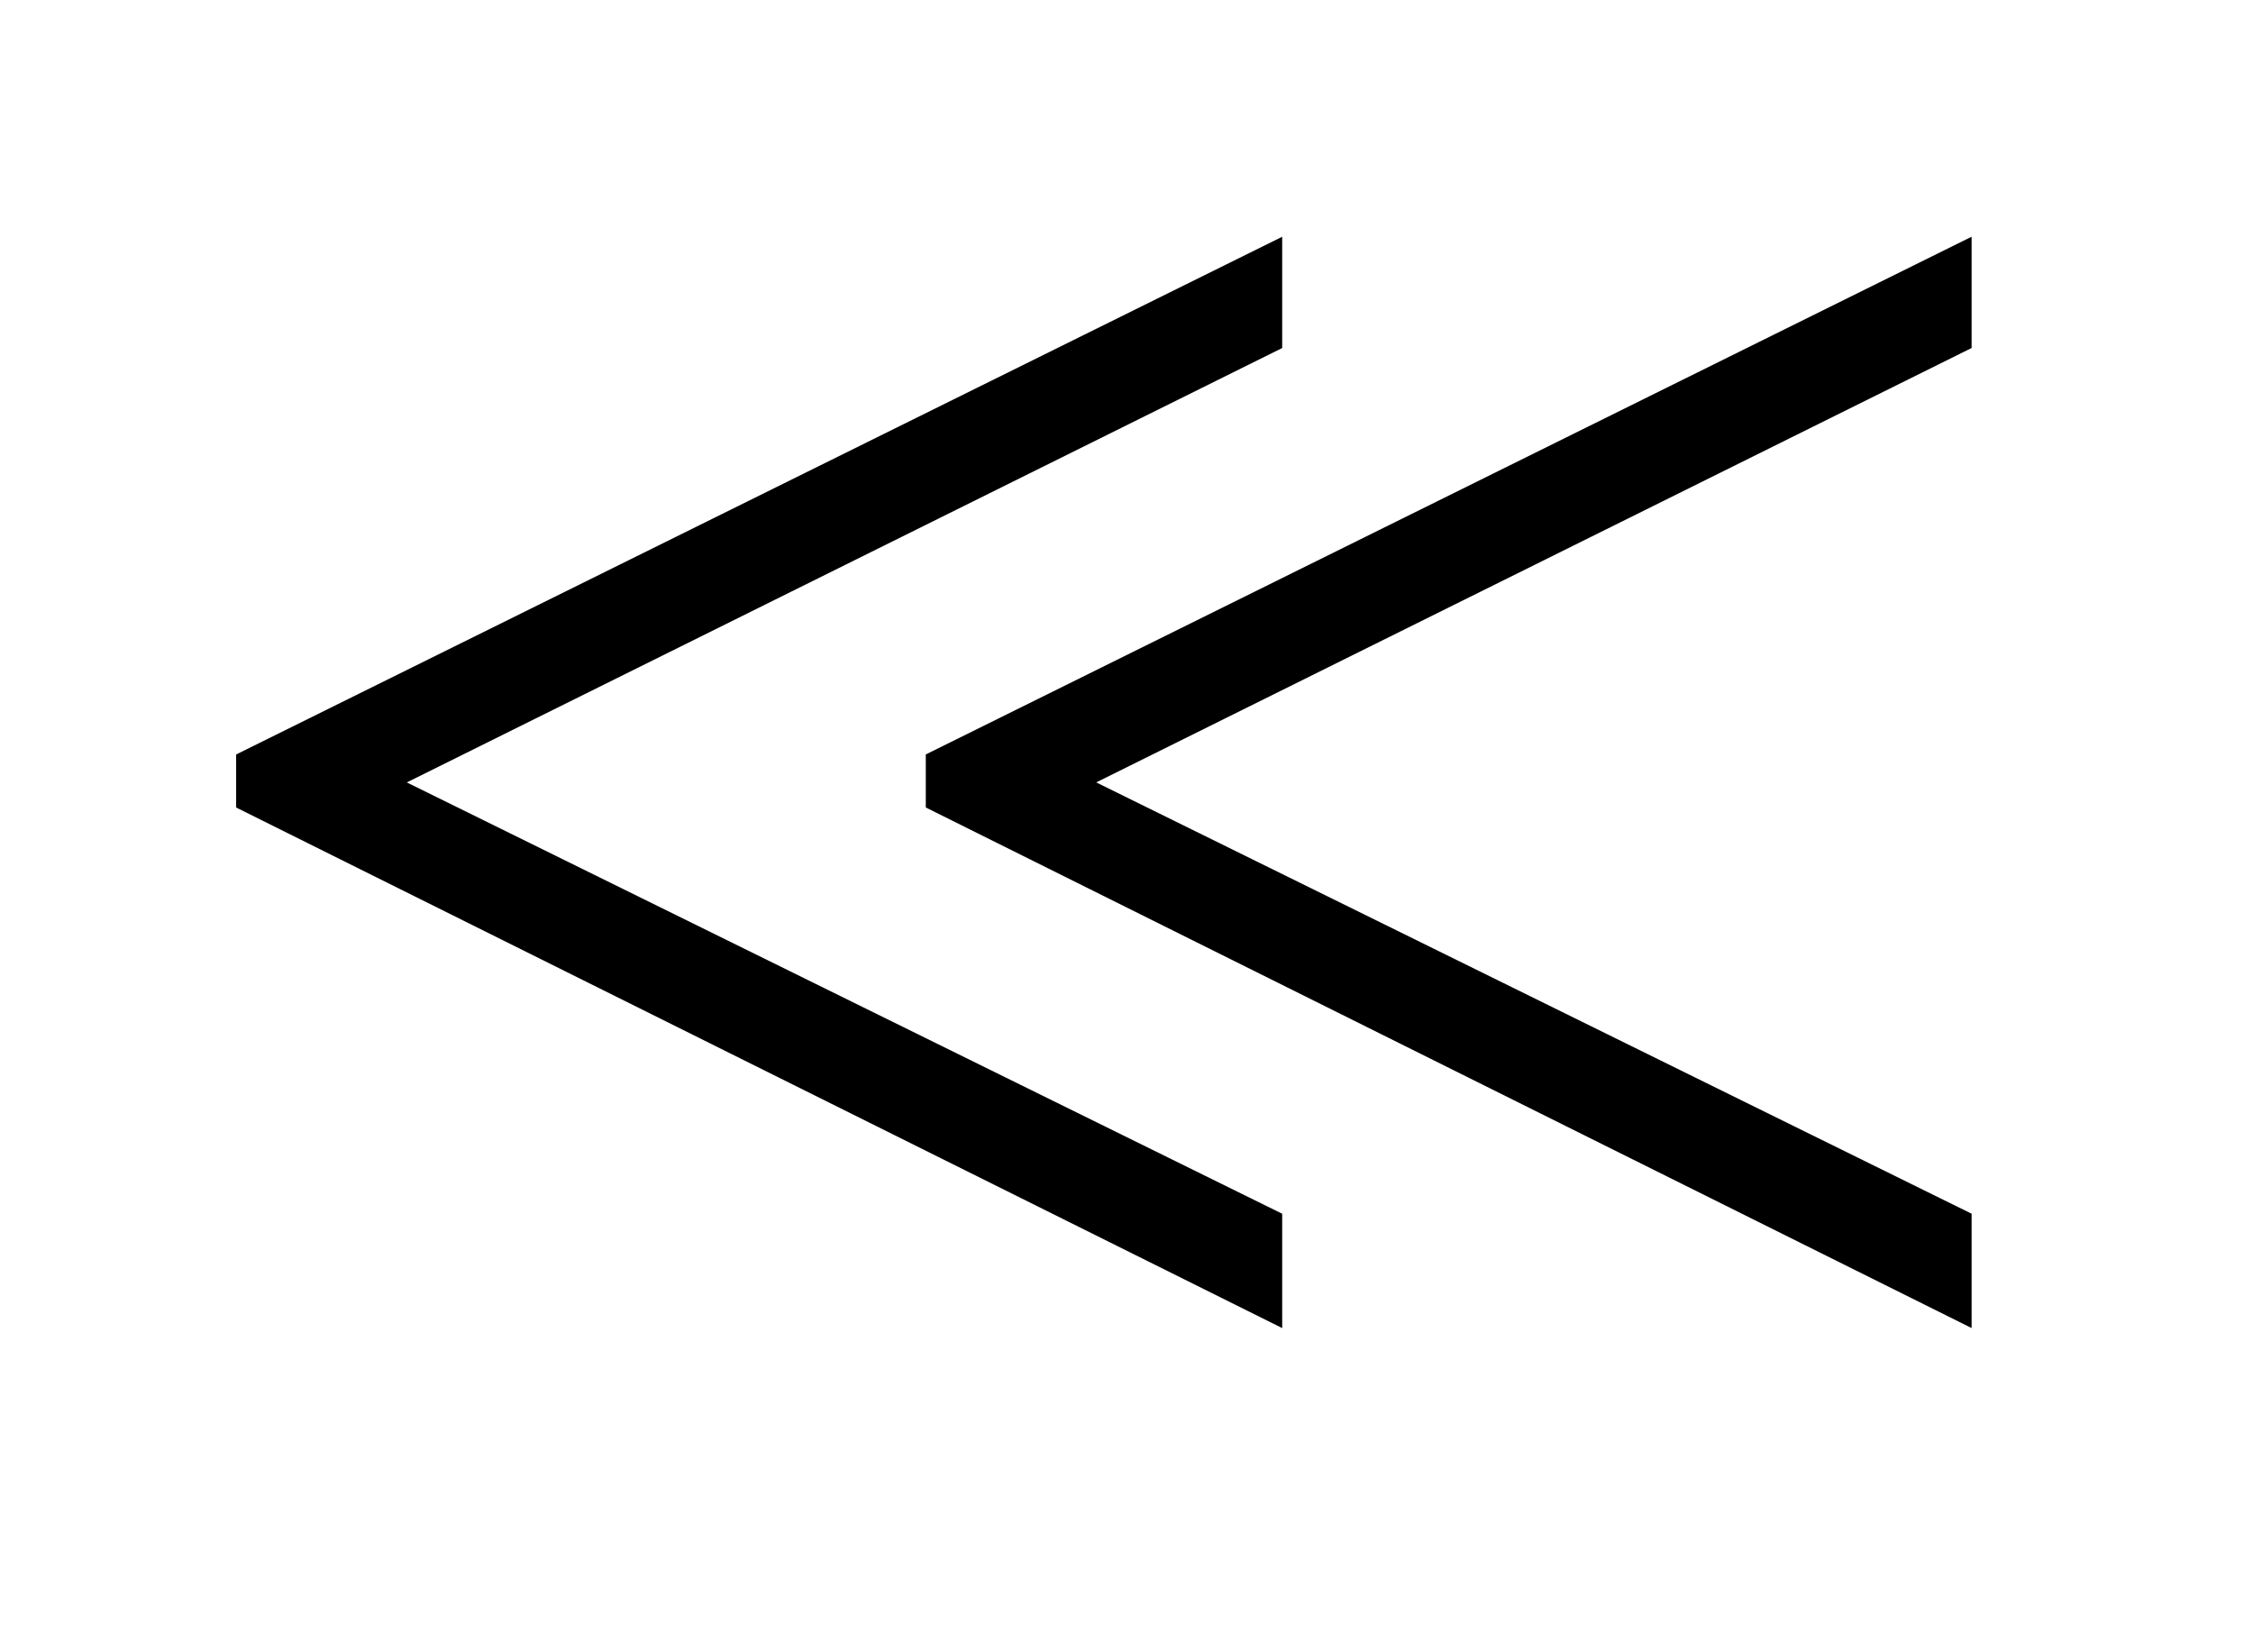 <?xml version="1.0" encoding="UTF-8"?>
<!DOCTYPE svg PUBLIC '-//W3C//DTD SVG 1.0//EN'
          'http://www.w3.org/TR/2001/REC-SVG-20010904/DTD/svg10.dtd'>
<svg stroke-dasharray="none" shape-rendering="auto" xmlns="http://www.w3.org/2000/svg" font-family="'Dialog'" text-rendering="auto" width="15" fill-opacity="1" color-interpolation="auto" color-rendering="auto" preserveAspectRatio="xMidYMid meet" font-size="12px" viewBox="0 0 15 11" fill="black" xmlns:xlink="http://www.w3.org/1999/xlink" stroke="black" image-rendering="auto" stroke-miterlimit="10" stroke-linecap="square" stroke-linejoin="miter" font-style="normal" stroke-width="1" height="11" stroke-dashoffset="0" font-weight="normal" stroke-opacity="1"
><!--Generated by the Batik Graphics2D SVG Generator--><defs id="genericDefs"
  /><g
  ><defs id="defs1"
    ><clipPath clipPathUnits="userSpaceOnUse" id="clipPath1"
      ><path d="M-1 -1 L8.329 -1 L8.329 5.61 L-1 5.61 L-1 -1 Z"
      /></clipPath
      ><clipPath clipPathUnits="userSpaceOnUse" id="clipPath2"
      ><path d="M13.557 1.634 L13.557 6.244 L6.228 6.244 L6.228 1.634 Z"
      /></clipPath
    ></defs
    ><g transform="scale(1.576,1.576) translate(1,1) matrix(-1,0,0,1,13.557,-1.634)"
    ><path d="M6.228 6.244 L6.228 5.761 L9.926 3.939 L6.228 2.104 L6.228 1.634 L10.646 3.821 L10.646 4.045 L6.228 6.244 Z" stroke="none" clip-path="url(#clipPath2)"
    /></g
    ><g transform="matrix(-1.576,0,0,1.576,22.938,-0.999)"
    ><path d="M9.138 6.244 L9.138 5.761 L12.836 3.939 L9.138 2.104 L9.138 1.634 L13.557 3.821 L13.557 4.045 L9.138 6.244 Z" stroke="none" clip-path="url(#clipPath2)"
    /></g
  ></g
></svg
>
